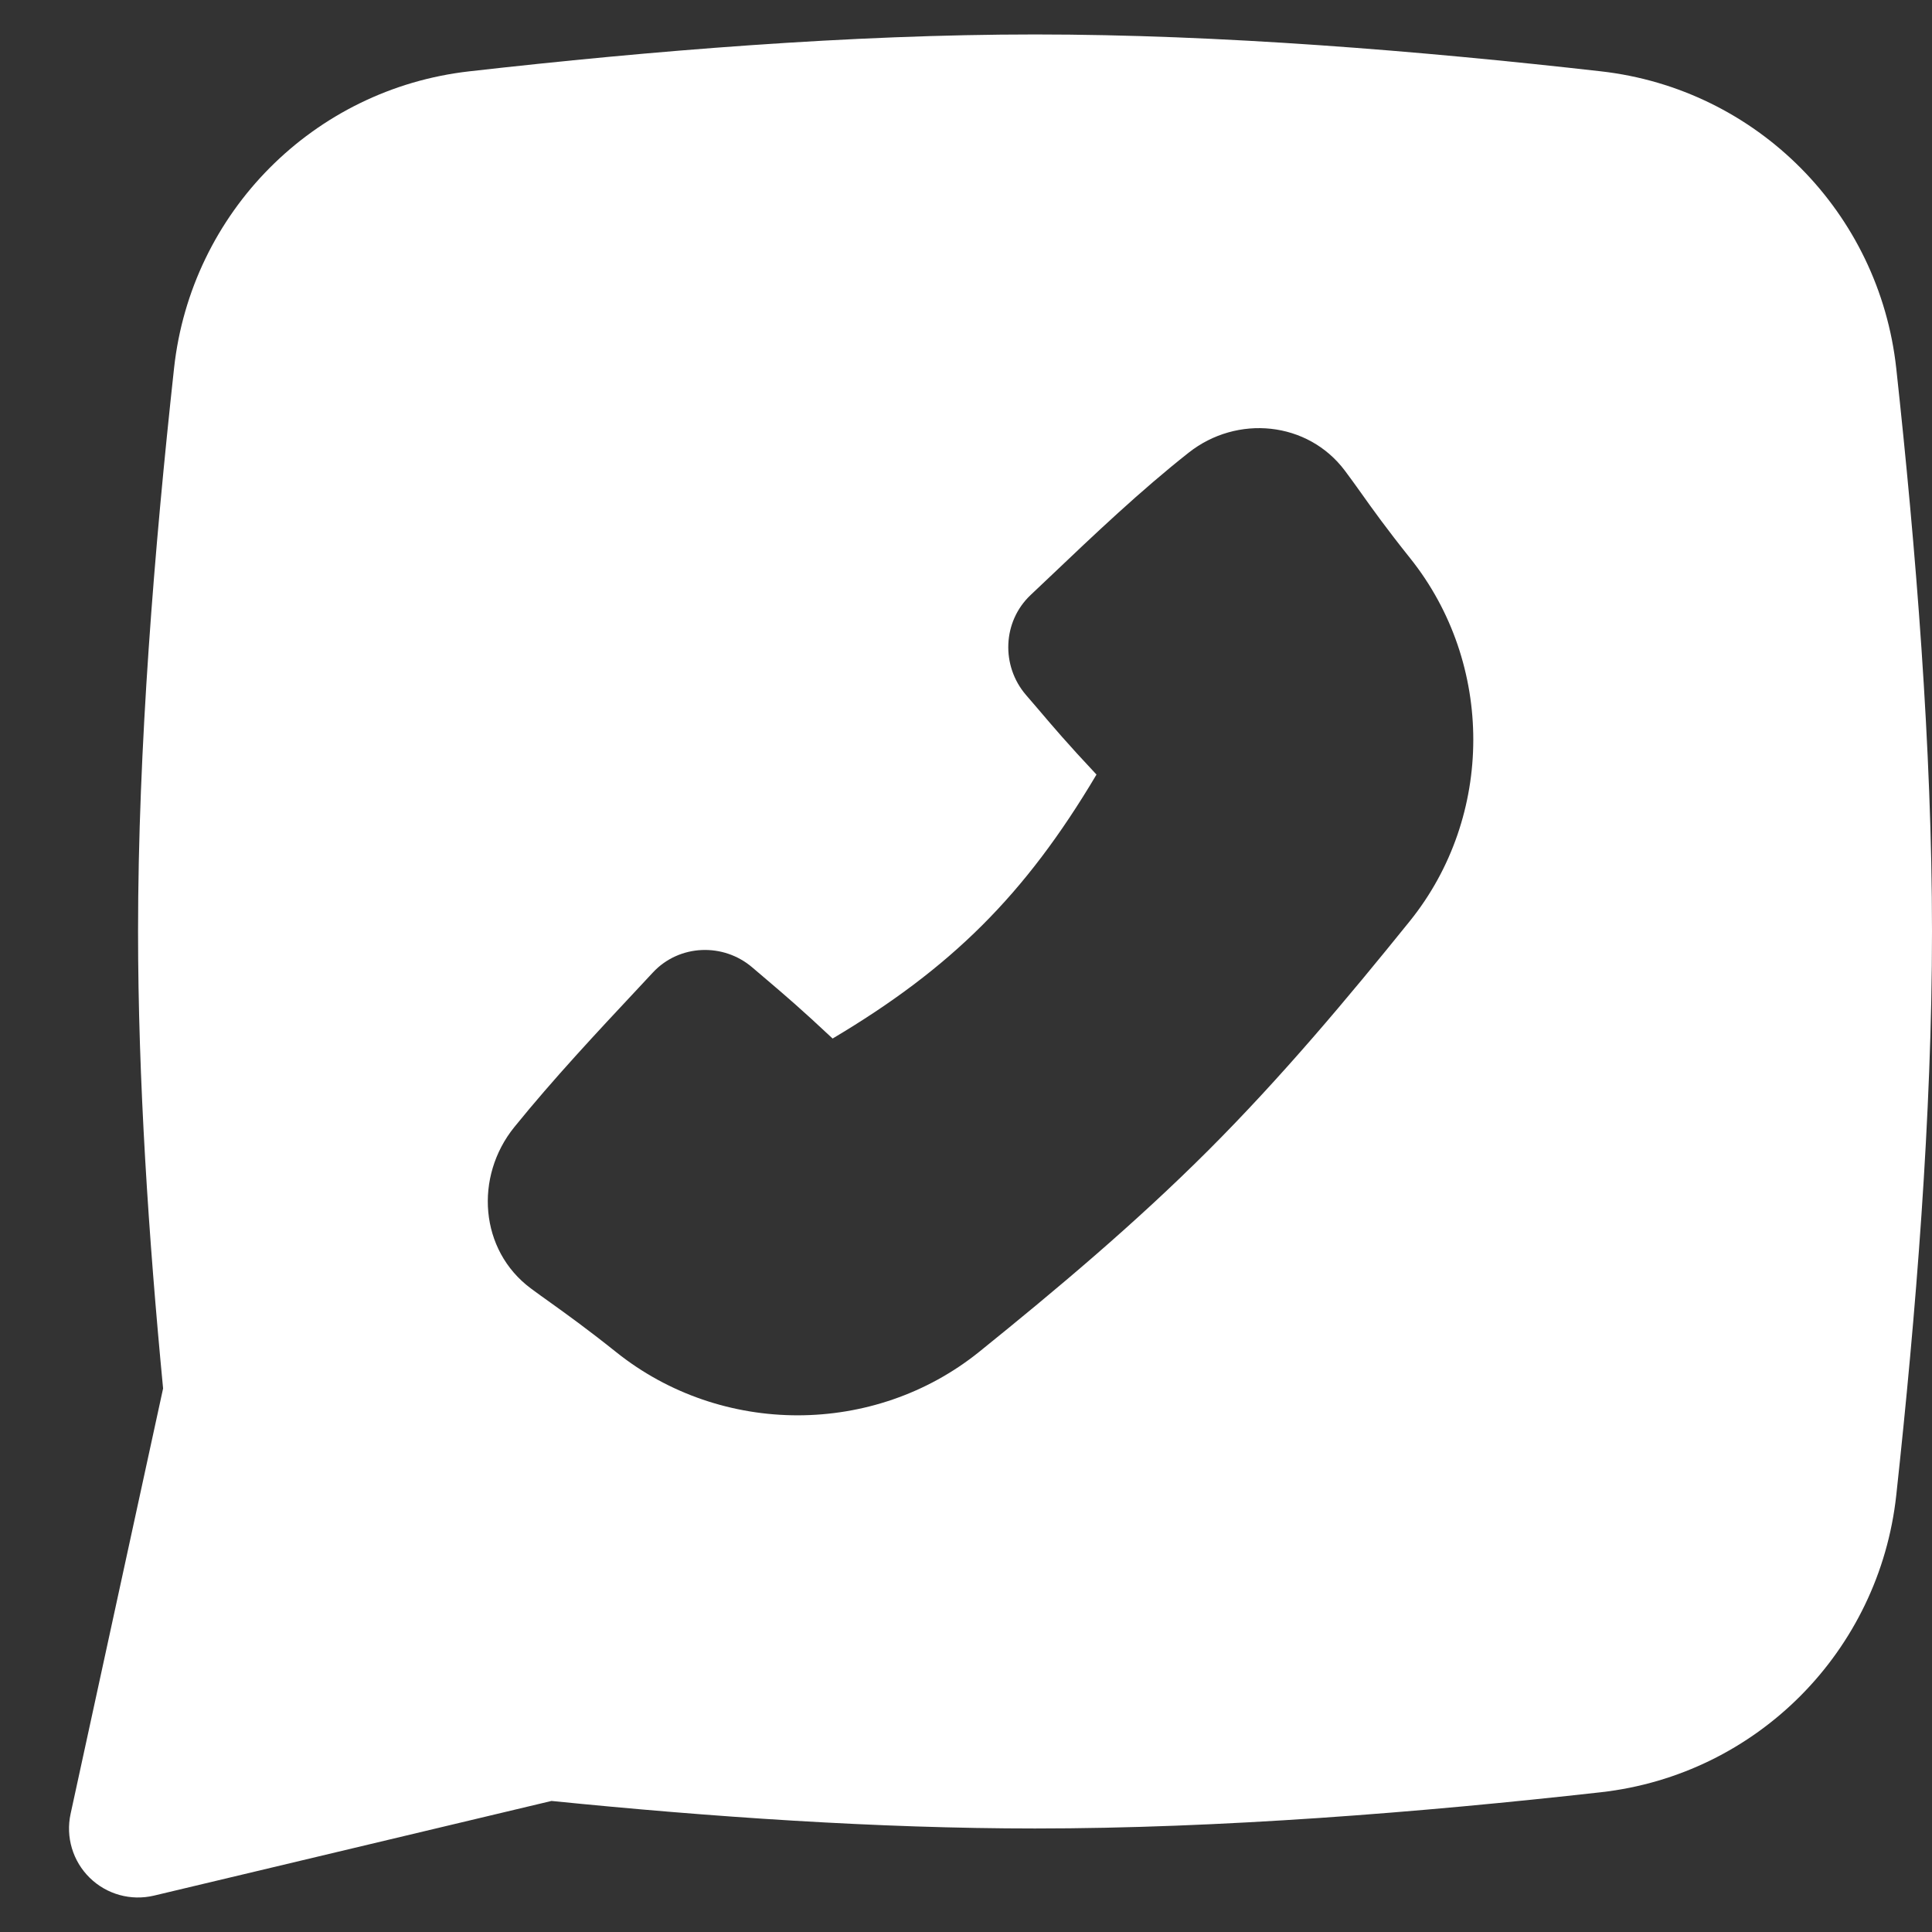 <svg width="24" height="24" viewBox="0 0 24 24" fill="none" xmlns="http://www.w3.org/2000/svg">
<rect x="0" y="0" width="24" height="24" fill="#333333" stroke="none"/>
<g clip-path="url(#clip0_1282_2758)">
<path fill-rule="evenodd" clip-rule="evenodd" d="M5.831 0.886C8.08 0.631 10.565 0.428 12.857 0.428C15.15 0.428 17.637 0.631 19.887 0.886C21.826 1.105 23.345 2.641 23.556 4.576C23.799 6.81 24 9.292 24 11.571C24 13.851 23.799 16.338 23.556 18.575C23.345 20.51 21.826 22.046 19.886 22.264C17.636 22.516 15.149 22.714 12.857 22.714C10.906 22.714 8.816 22.57 6.851 22.372L1.913 23.548C1.626 23.616 1.325 23.533 1.114 23.326C0.904 23.12 0.814 22.82 0.877 22.532L2.026 17.248C1.847 15.383 1.715 13.41 1.715 11.571C1.715 9.292 1.918 6.81 2.162 4.575C2.373 2.64 3.893 1.105 5.831 0.886ZM6.594 16.005C5.957 15.531 5.89 14.617 6.39 14C6.873 13.404 7.407 12.833 7.931 12.273C7.991 12.208 8.052 12.143 8.112 12.079C8.438 11.73 8.986 11.708 9.348 12.02C9.412 12.075 9.471 12.126 9.53 12.175C9.745 12.358 9.951 12.533 10.343 12.901C11.813 12.027 12.732 11.12 13.621 9.622C13.254 9.231 13.08 9.025 12.898 8.811C12.849 8.753 12.799 8.695 12.745 8.633C12.433 8.27 12.454 7.721 12.802 7.392C12.883 7.316 12.964 7.239 13.045 7.162C13.598 6.636 14.167 6.096 14.765 5.624C15.367 5.148 16.245 5.233 16.706 5.846C16.773 5.935 16.836 6.023 16.906 6.121C17.05 6.324 17.223 6.566 17.518 6.935C18.564 8.244 18.564 10.14 17.512 11.444C16.735 12.407 15.921 13.379 15.01 14.29C14.099 15.2 13.128 16.015 12.165 16.792C10.86 17.844 8.964 17.844 7.655 16.797C7.287 16.503 7.043 16.329 6.84 16.183C6.753 16.121 6.673 16.064 6.594 16.005Z" fill="white"/>
</g>
<defs>
<clipPath id="clip0_1282_2758">
<rect width="24" height="24" fill="white"/>
</clipPath>
</defs>
</svg>
